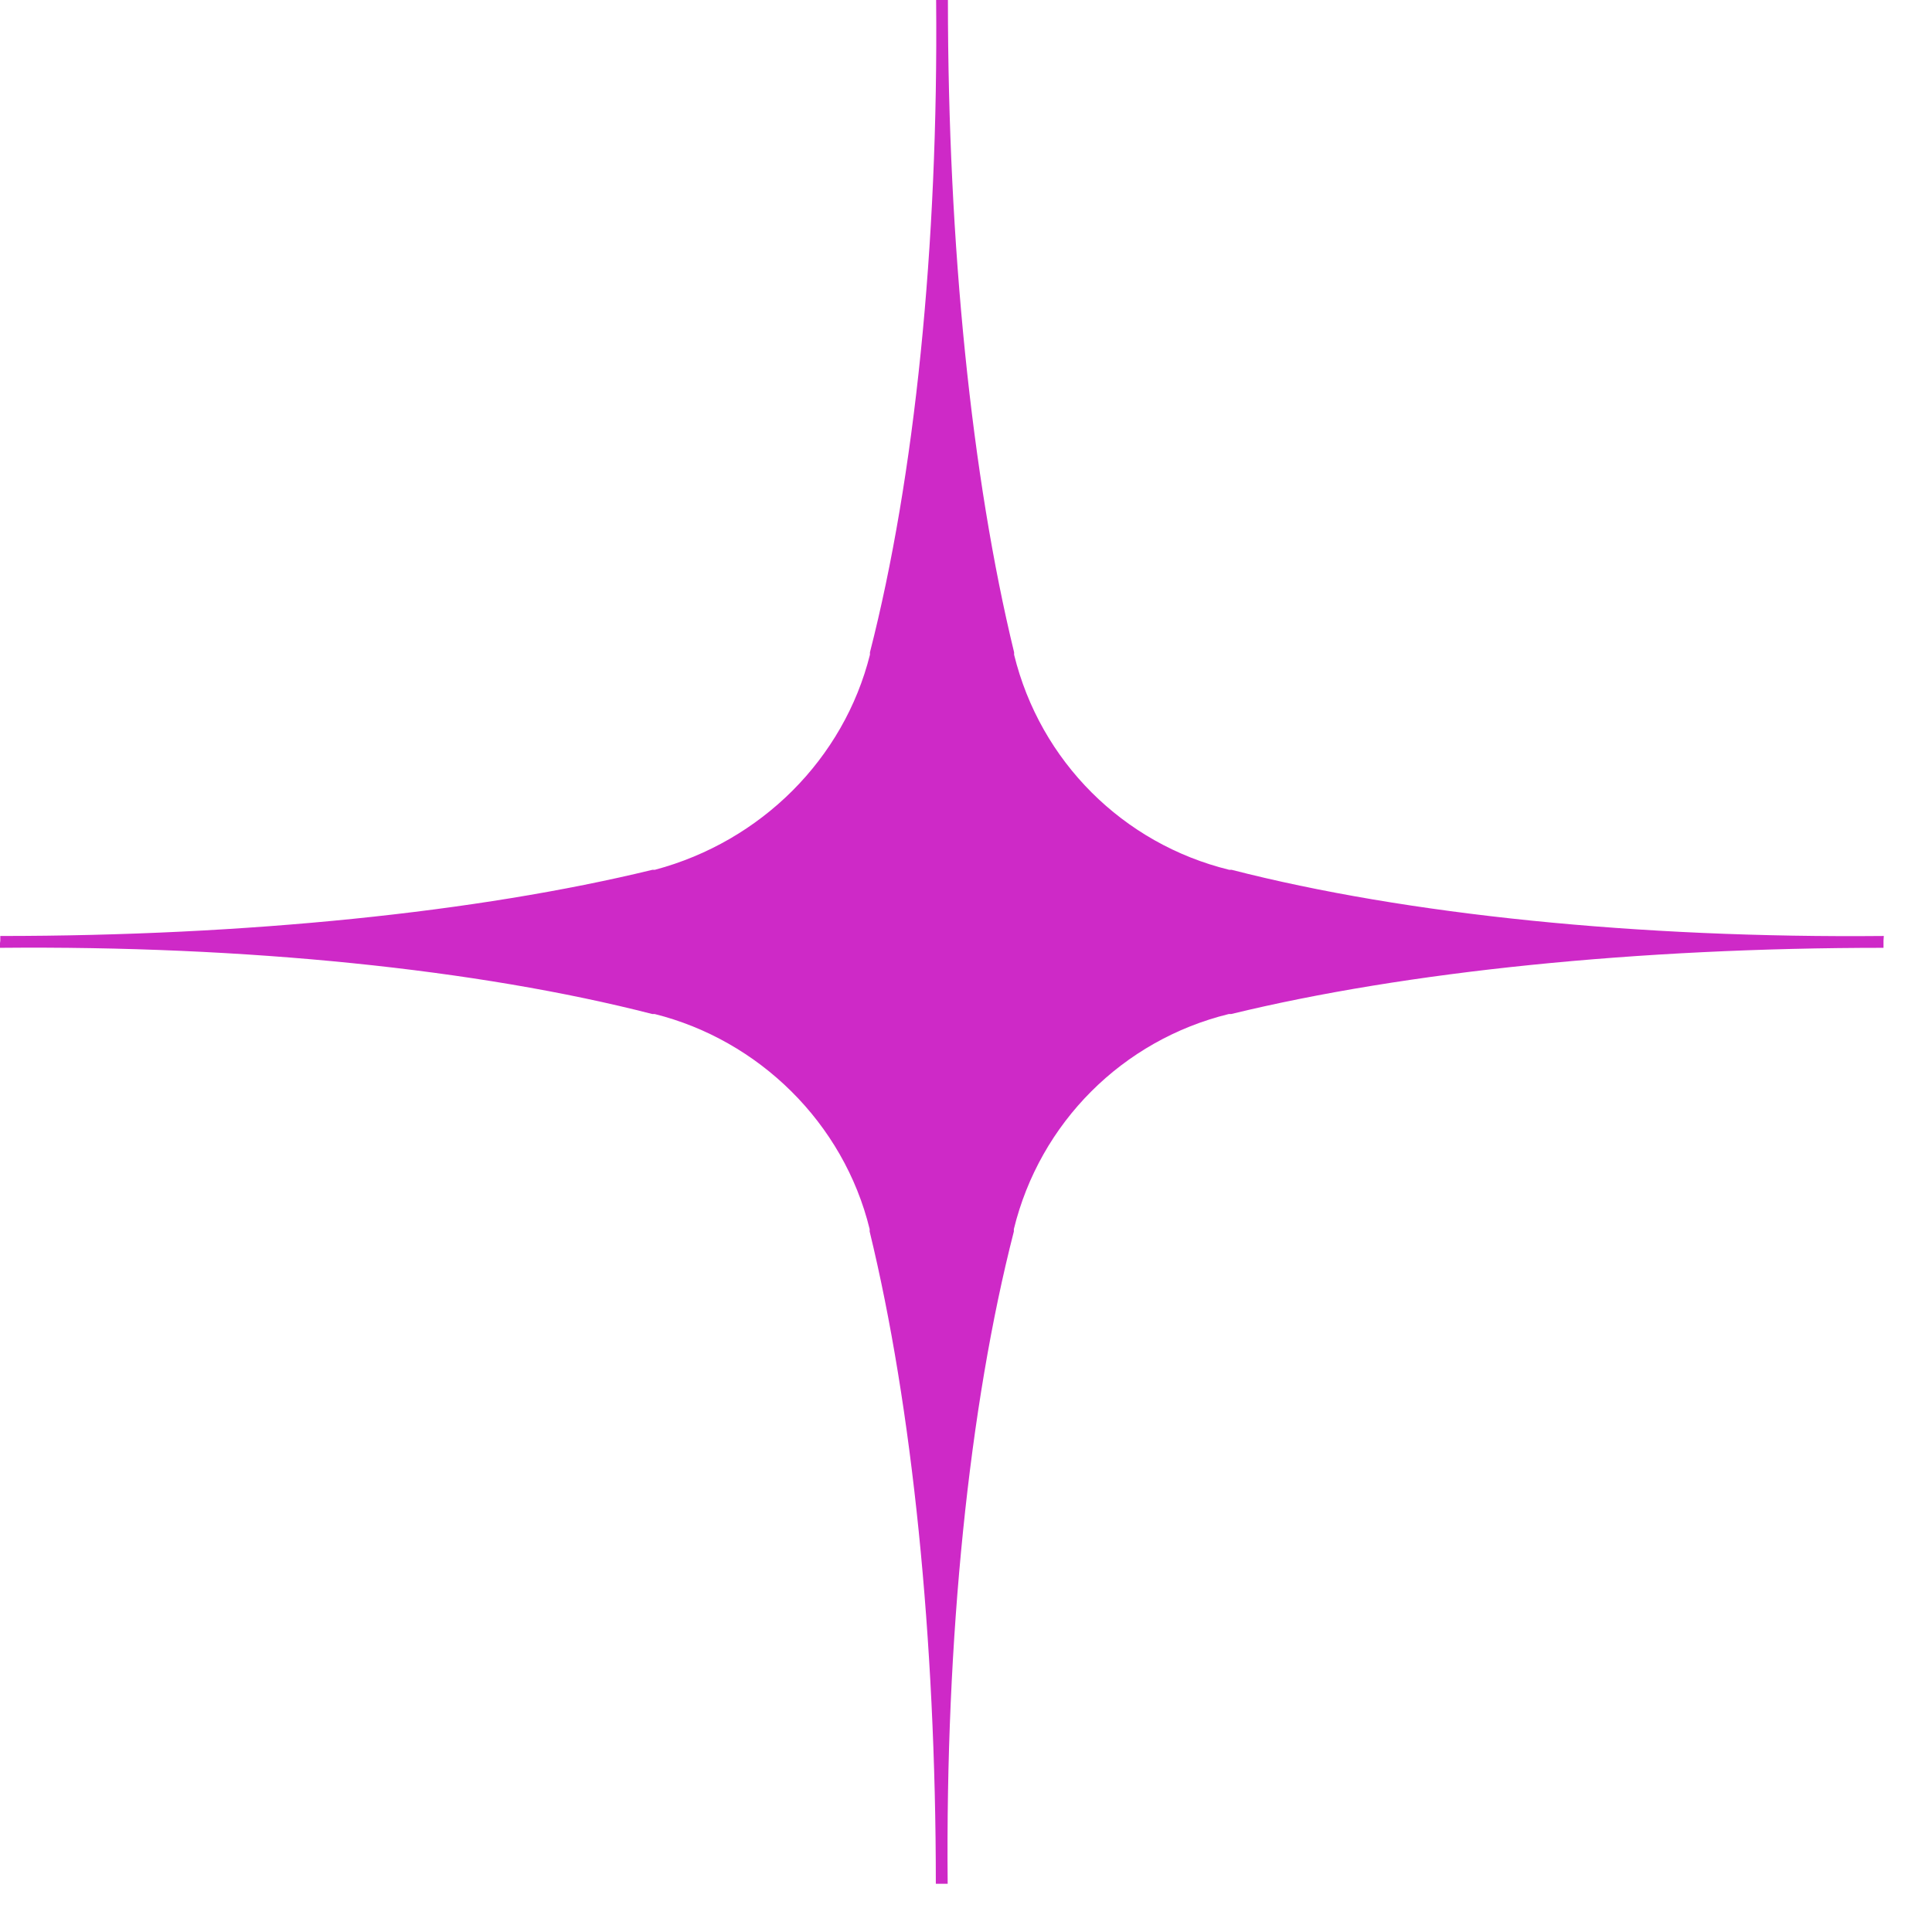 <svg xmlns="http://www.w3.org/2000/svg" width="39" height="39" viewBox="0 0 39 39" fill="none"><path d="M38.021 18.989V19.133C33.061 19.133 28.387 19.61 24.855 20.469H24.807C22.661 20.994 20.991 22.664 20.466 24.811V24.859C19.56 28.389 19.083 33.064 19.13 38.027H18.891C18.891 33.066 18.414 28.391 17.555 24.859V24.811C17.03 22.664 15.314 20.994 13.214 20.469H13.166C9.637 19.563 4.962 19.086 0 19.133V19.038L0.006 18.989V18.894C4.965 18.894 9.64 18.417 13.171 17.558H13.22C15.366 16.986 17.035 15.316 17.561 13.216V13.168C18.466 9.638 18.943 4.963 18.897 0H19.135C19.135 4.96 19.612 9.636 20.471 13.168V13.216C20.997 15.363 22.666 17.032 24.813 17.558H24.861C28.39 18.464 33.065 18.941 38.027 18.894L38.021 18.989Z" fill="#CE29C7"></path></svg>